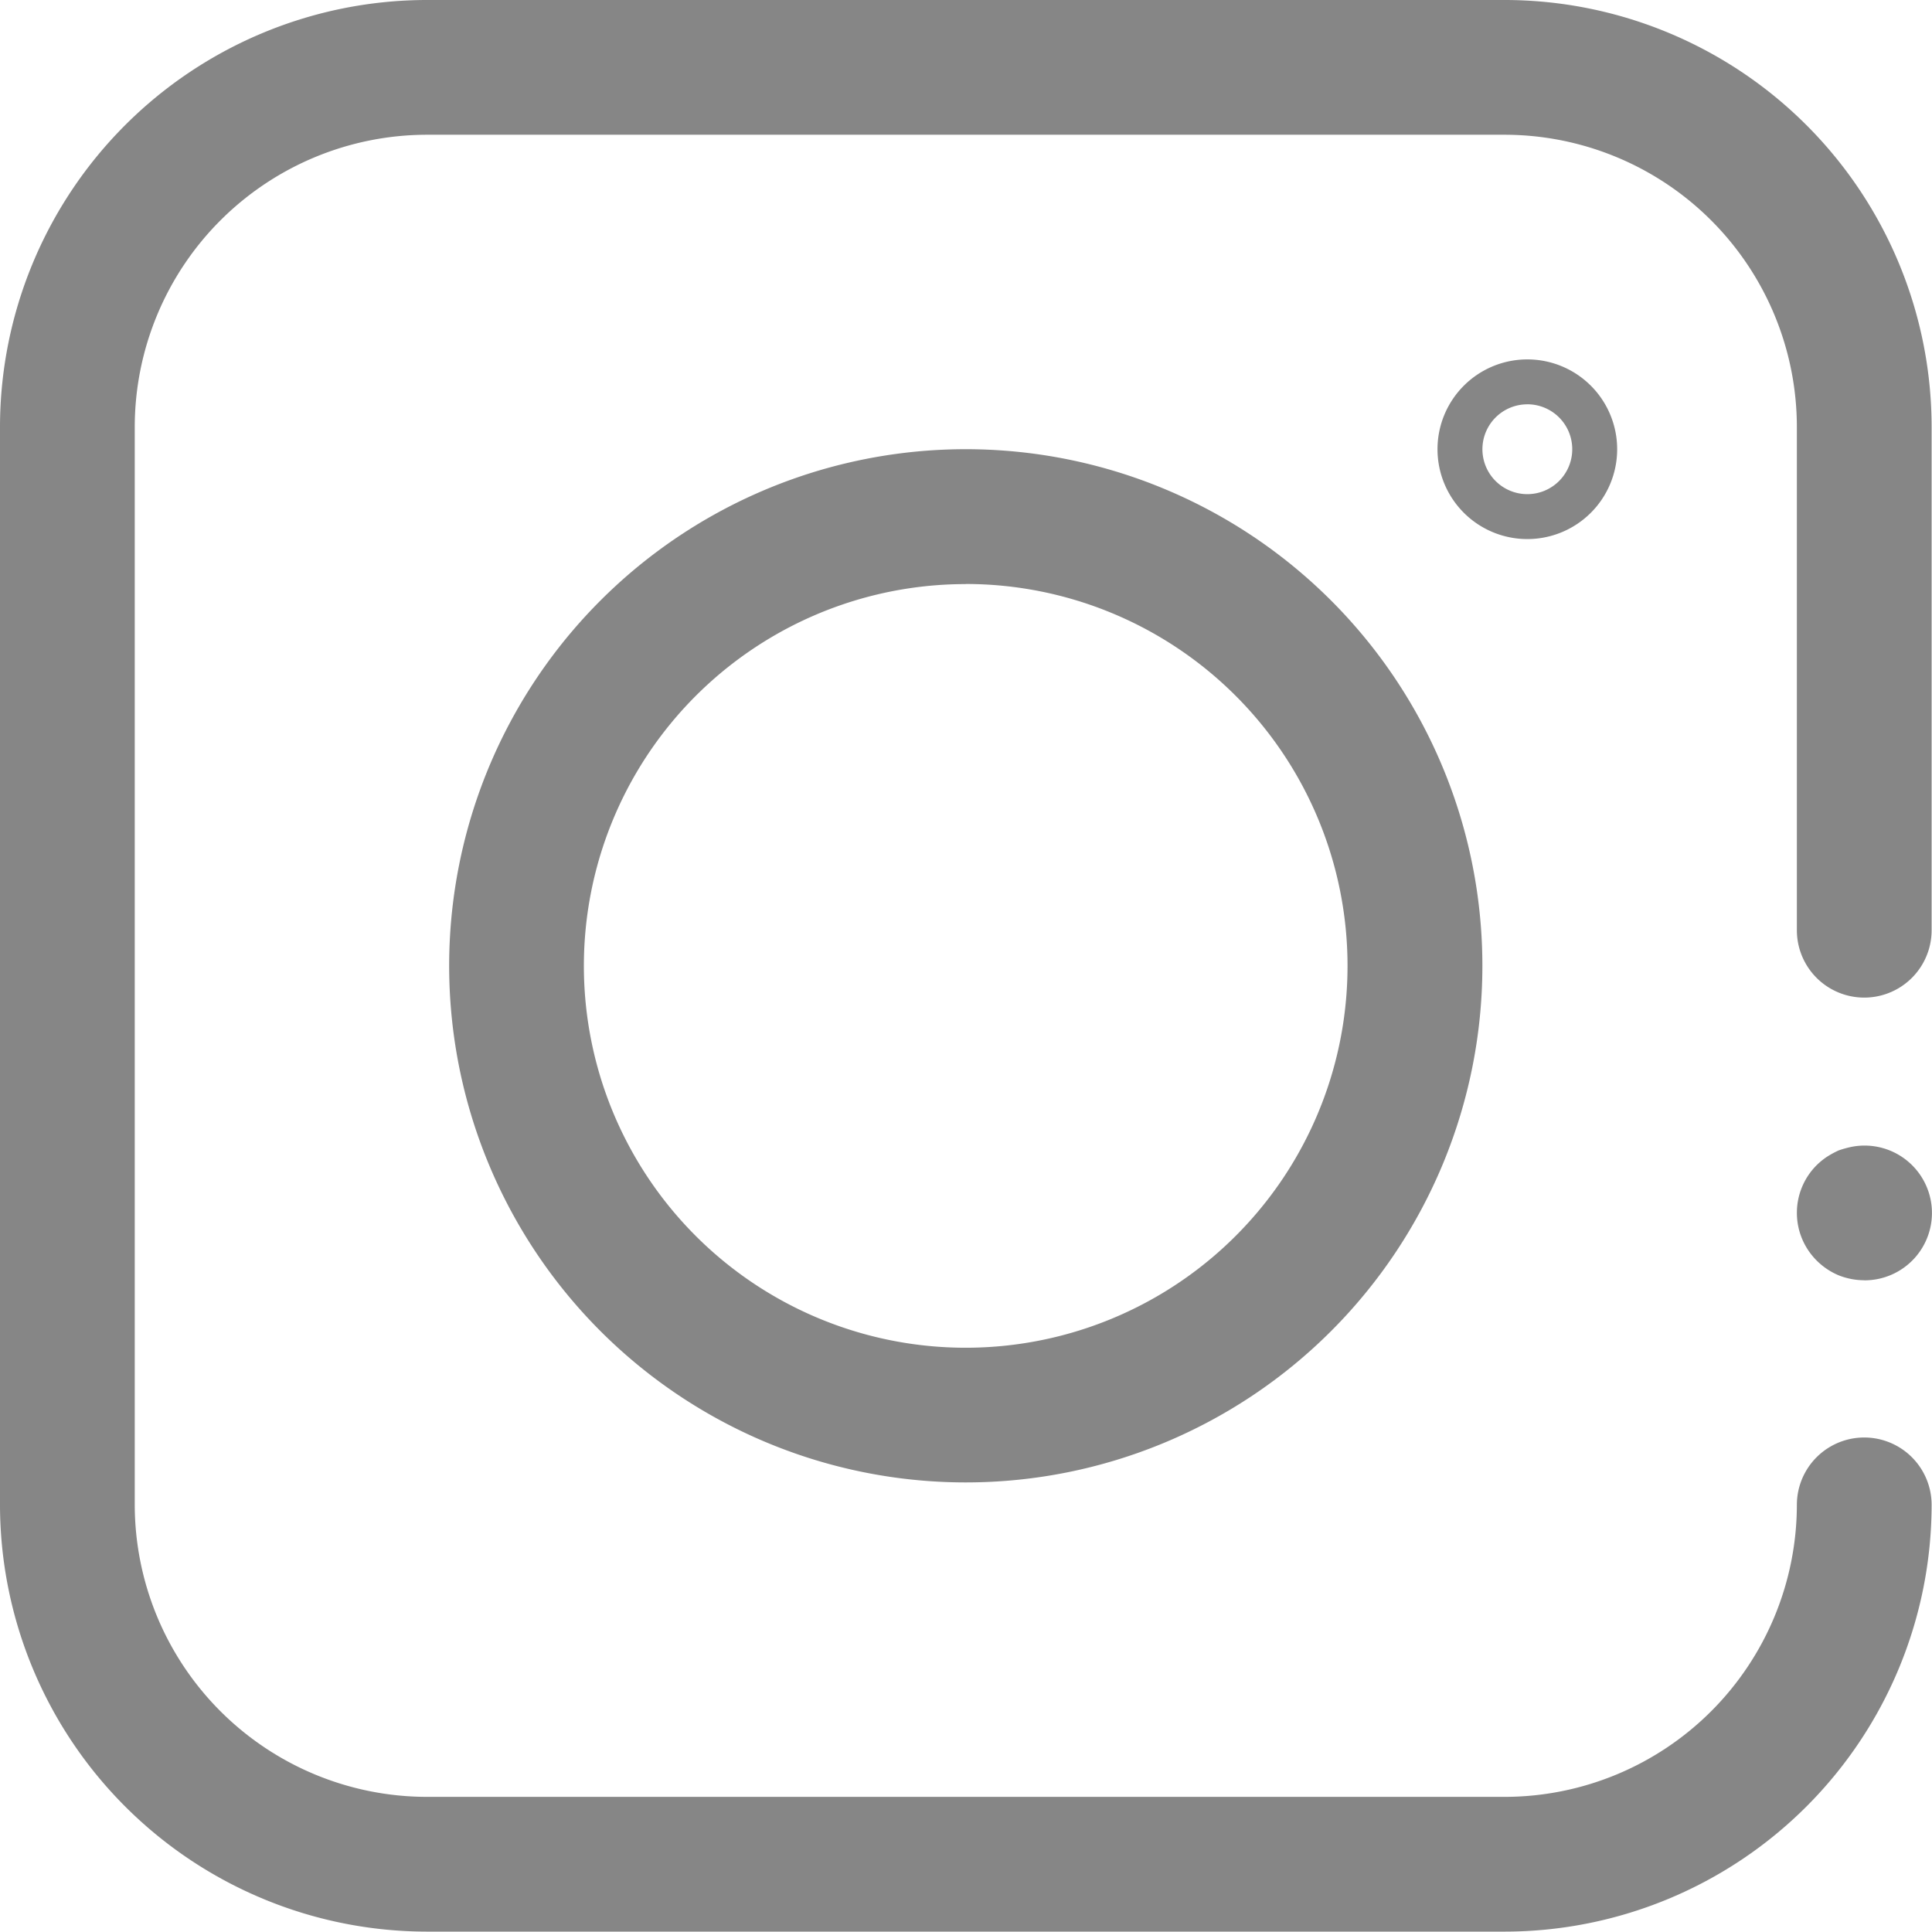 <?xml version="1.0" encoding="UTF-8"?> <svg xmlns="http://www.w3.org/2000/svg" id="Gruppe_39" data-name="Gruppe 39" width="55.487" height="55.476" viewBox="0 0 55.487 55.476"><g id="Gruppe_23" data-name="Gruppe 23" transform="translate(0 0)"><path id="Pfad_83" data-name="Pfad 83" d="M41.935,29.37a2.01,2.01,0,0,1-.735-.142,1.97,1.97,0,0,1-.633-.426,1.935,1.935,0,0,1,0-2.736,2.021,2.021,0,0,1,.3-.244,2.778,2.778,0,0,1,.335-.182,3.127,3.127,0,0,1,.361-.1,1.935,1.935,0,1,1,.374,3.832Z" transform="translate(11.606 7.399)" fill="#868686"></path><path id="Pfad_84" data-name="Pfad 84" d="M43.22,55.476H12.256A12.271,12.271,0,0,1,0,43.22V12.256A12.271,12.271,0,0,1,12.256,0H43.22A12.271,12.271,0,0,1,55.476,12.256v14.46a1.935,1.935,0,0,1-3.87,0V12.256A8.4,8.4,0,0,0,43.22,3.87H12.256A8.4,8.4,0,0,0,3.87,12.256V43.22a8.4,8.4,0,0,0,8.386,8.386H43.22a8.4,8.4,0,0,0,8.386-8.386,1.935,1.935,0,0,1,3.87,0A12.271,12.271,0,0,1,43.22,55.476Z" fill="#868686"></path><path id="Pfad_85" data-name="Pfad 85" d="M24.837,39.673A14.837,14.837,0,1,1,39.673,24.837,14.837,14.837,0,0,1,24.837,39.673Zm0-25.8A10.966,10.966,0,1,0,35.8,24.837,10.966,10.966,0,0,0,24.837,13.87Z" transform="translate(2.901 2.902)" fill="#868686"></path><path id="Pfad_86" data-name="Pfad 86" d="M34.58,13.161a2.58,2.58,0,1,1,2.58-2.58A2.58,2.58,0,0,1,34.58,13.161Zm0-3.87a1.29,1.29,0,1,0,1.29,1.29A1.29,1.29,0,0,0,34.58,9.29Z" transform="translate(9.285 2.321)" fill="#868686"></path></g></svg> 